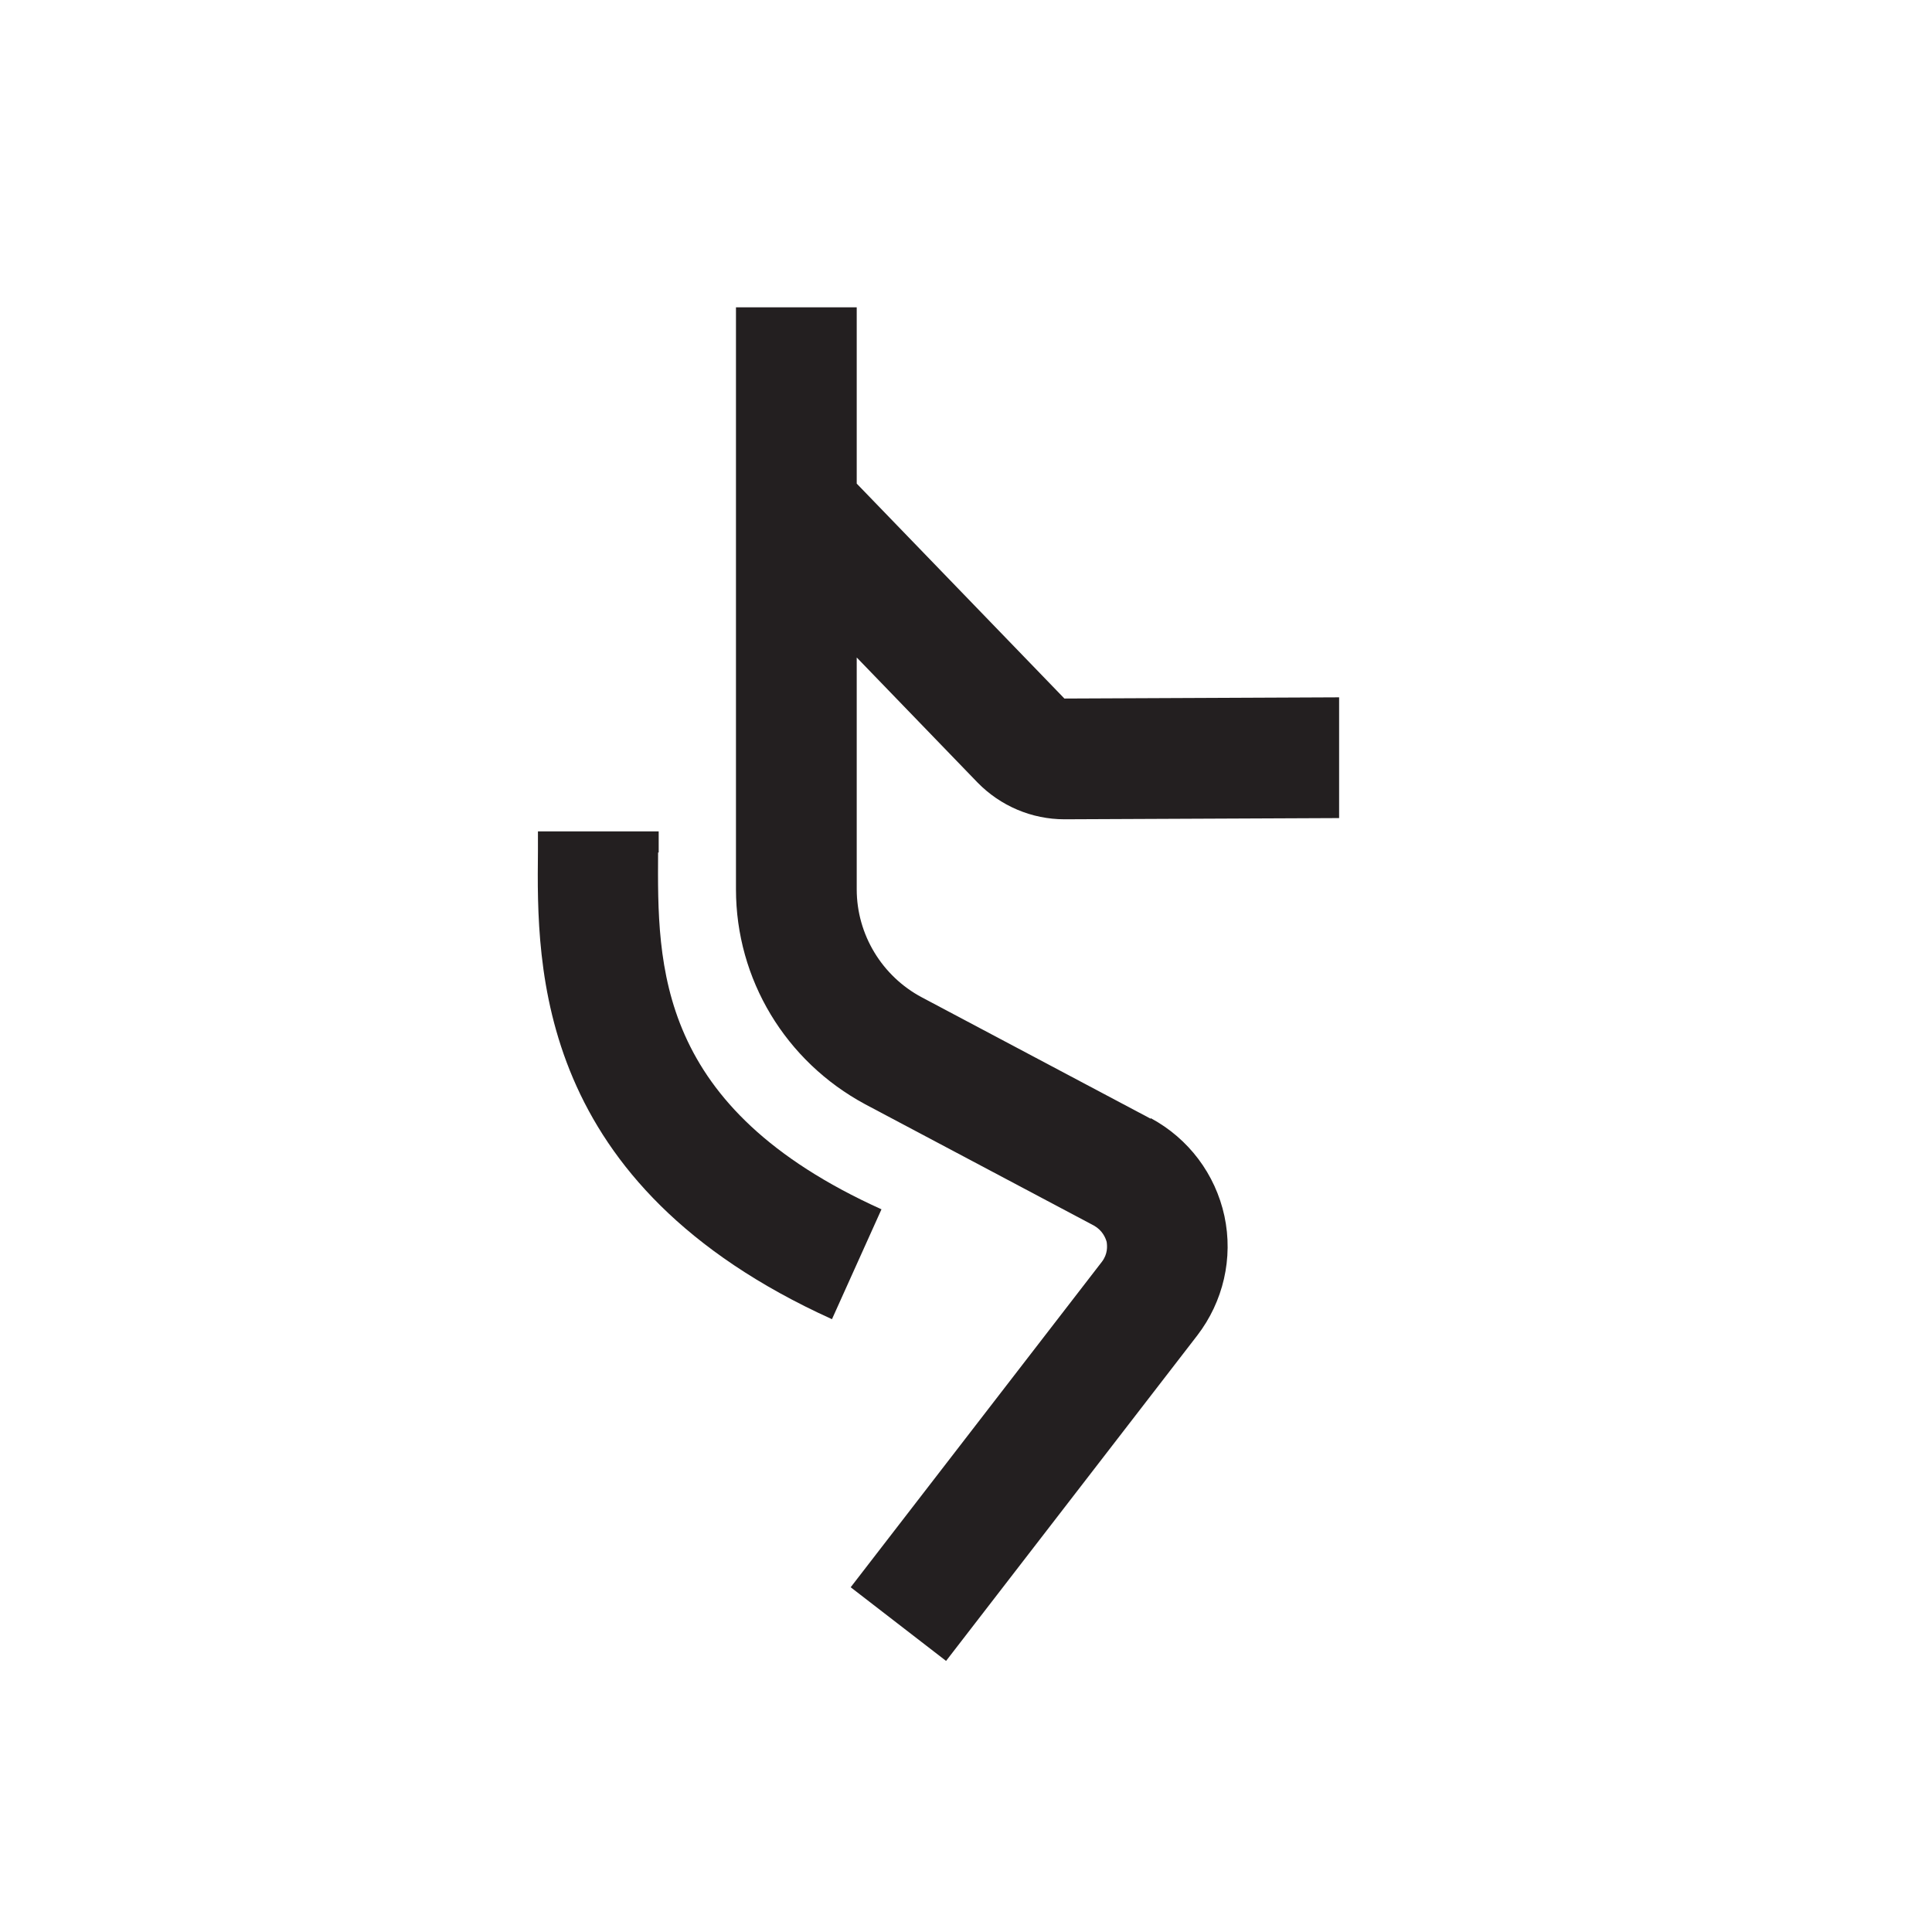 <?xml version="1.0" encoding="UTF-8"?><svg id="icon" xmlns="http://www.w3.org/2000/svg" viewBox="0 0 32 32"><path d="M19.06,18.53l-3.79-2.01c-.66-.35-1.08-1.04-1.08-1.79v-3.84l2,2.07c.38.39.9.61,1.44.61h.01l4.54-.02v-2s-4.55.02-4.55.02l-3.44-3.56v-2.92h-2v9.64c0,1.49.82,2.85,2.14,3.56l3.79,2.01c.14.08.19.2.21.27.01.07.02.2-.08.33l-4.16,5.39,1.58,1.22,4.16-5.39c.43-.56.6-1.28.45-1.98-.15-.69-.59-1.28-1.22-1.62Z" fill="#231f20" stroke-width="0"/><path d="M10.91,14.12v-.35s-2,0-2,0v.33c-.02,1.93-.05,5.52,4.87,7.75l.82-1.82c-3.74-1.69-3.71-4.03-3.7-5.91Z" fill="#231f20" stroke-width="0"/></svg>